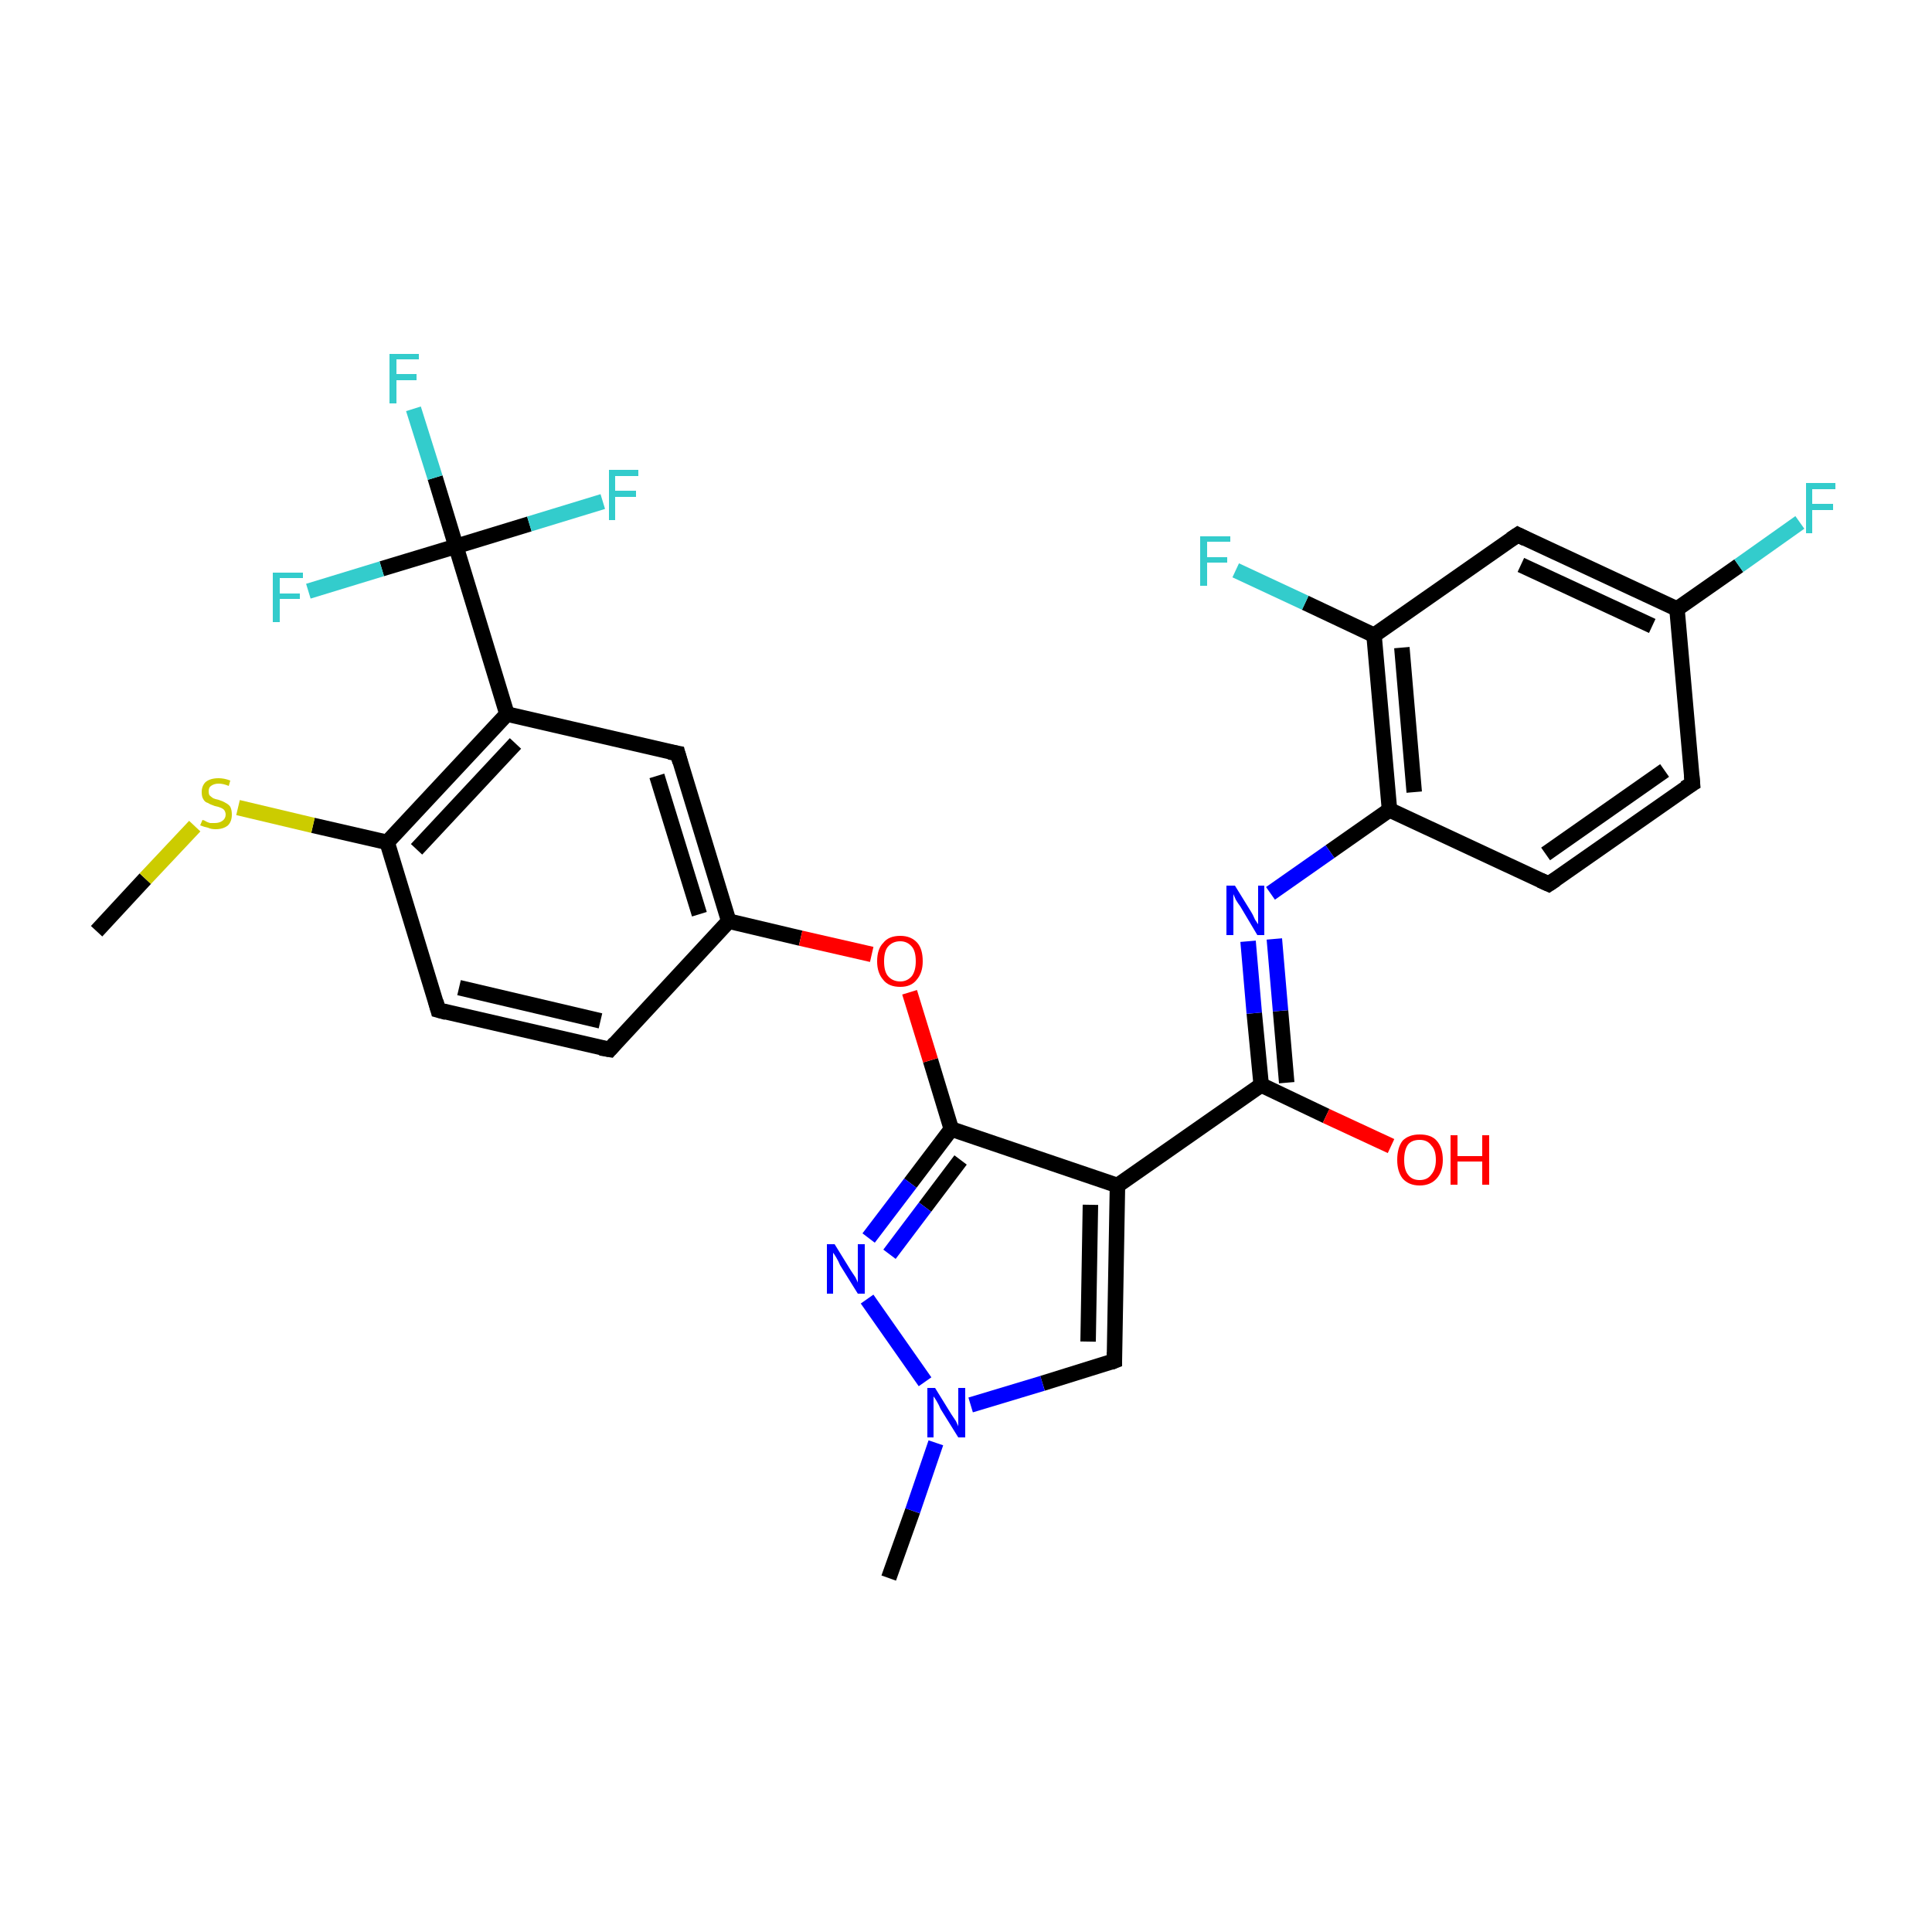 <?xml version='1.0' encoding='iso-8859-1'?>
<svg version='1.1' baseProfile='full'
              xmlns='http://www.w3.org/2000/svg'
                      xmlns:rdkit='http://www.rdkit.org/xml'
                      xmlns:xlink='http://www.w3.org/1999/xlink'
                  xml:space='preserve'
width='250px' height='250px' viewBox='0 0 250 250'>
<!-- END OF HEADER -->
<rect style='opacity:1.0;fill:#FFFFFF;stroke:none' width='250.0' height='250.0' x='0.0' y='0.0'> </rect>
<path class='bond-0 atom-0 atom-26' d='M 115.0,204.2 L 118.1,195.5' style='fill:none;fill-rule:evenodd;stroke:#000000;stroke-width:2.0px;stroke-linecap:butt;stroke-linejoin:miter;stroke-opacity:1' />
<path class='bond-0 atom-0 atom-26' d='M 118.1,195.5 L 121.1,186.7' style='fill:none;fill-rule:evenodd;stroke:#0000FF;stroke-width:2.0px;stroke-linecap:butt;stroke-linejoin:miter;stroke-opacity:1' />
<path class='bond-1 atom-1 atom-29' d='M 12.5,120.5 L 18.8,113.7' style='fill:none;fill-rule:evenodd;stroke:#000000;stroke-width:2.0px;stroke-linecap:butt;stroke-linejoin:miter;stroke-opacity:1' />
<path class='bond-1 atom-1 atom-29' d='M 18.8,113.7 L 25.2,106.9' style='fill:none;fill-rule:evenodd;stroke:#CCCC00;stroke-width:2.0px;stroke-linecap:butt;stroke-linejoin:miter;stroke-opacity:1' />
<path class='bond-2 atom-2 atom-4' d='M 219.0,101.4 L 200.4,114.4' style='fill:none;fill-rule:evenodd;stroke:#000000;stroke-width:2.0px;stroke-linecap:butt;stroke-linejoin:miter;stroke-opacity:1' />
<path class='bond-2 atom-2 atom-4' d='M 215.4,99.7 L 200.0,110.5' style='fill:none;fill-rule:evenodd;stroke:#000000;stroke-width:2.0px;stroke-linecap:butt;stroke-linejoin:miter;stroke-opacity:1' />
<path class='bond-3 atom-2 atom-9' d='M 219.0,101.4 L 217.0,78.8' style='fill:none;fill-rule:evenodd;stroke:#000000;stroke-width:2.0px;stroke-linecap:butt;stroke-linejoin:miter;stroke-opacity:1' />
<path class='bond-4 atom-3 atom-5' d='M 78.9,135.8 L 56.7,130.7' style='fill:none;fill-rule:evenodd;stroke:#000000;stroke-width:2.0px;stroke-linecap:butt;stroke-linejoin:miter;stroke-opacity:1' />
<path class='bond-4 atom-3 atom-5' d='M 77.7,132.1 L 59.4,127.8' style='fill:none;fill-rule:evenodd;stroke:#000000;stroke-width:2.0px;stroke-linecap:butt;stroke-linejoin:miter;stroke-opacity:1' />
<path class='bond-5 atom-3 atom-10' d='M 78.9,135.8 L 94.3,119.2' style='fill:none;fill-rule:evenodd;stroke:#000000;stroke-width:2.0px;stroke-linecap:butt;stroke-linejoin:miter;stroke-opacity:1' />
<path class='bond-6 atom-4 atom-14' d='M 200.4,114.4 L 179.8,104.8' style='fill:none;fill-rule:evenodd;stroke:#000000;stroke-width:2.0px;stroke-linecap:butt;stroke-linejoin:miter;stroke-opacity:1' />
<path class='bond-7 atom-5 atom-15' d='M 56.7,130.7 L 50.1,109.0' style='fill:none;fill-rule:evenodd;stroke:#000000;stroke-width:2.0px;stroke-linecap:butt;stroke-linejoin:miter;stroke-opacity:1' />
<path class='bond-8 atom-6 atom-9' d='M 196.4,69.2 L 217.0,78.8' style='fill:none;fill-rule:evenodd;stroke:#000000;stroke-width:2.0px;stroke-linecap:butt;stroke-linejoin:miter;stroke-opacity:1' />
<path class='bond-8 atom-6 atom-9' d='M 196.8,73.1 L 213.8,81.0' style='fill:none;fill-rule:evenodd;stroke:#000000;stroke-width:2.0px;stroke-linecap:butt;stroke-linejoin:miter;stroke-opacity:1' />
<path class='bond-9 atom-6 atom-13' d='M 196.4,69.2 L 177.8,82.2' style='fill:none;fill-rule:evenodd;stroke:#000000;stroke-width:2.0px;stroke-linecap:butt;stroke-linejoin:miter;stroke-opacity:1' />
<path class='bond-10 atom-7 atom-10' d='M 87.7,97.5 L 94.3,119.2' style='fill:none;fill-rule:evenodd;stroke:#000000;stroke-width:2.0px;stroke-linecap:butt;stroke-linejoin:miter;stroke-opacity:1' />
<path class='bond-10 atom-7 atom-10' d='M 85.0,100.4 L 90.5,118.3' style='fill:none;fill-rule:evenodd;stroke:#000000;stroke-width:2.0px;stroke-linecap:butt;stroke-linejoin:miter;stroke-opacity:1' />
<path class='bond-11 atom-7 atom-12' d='M 87.7,97.5 L 65.6,92.4' style='fill:none;fill-rule:evenodd;stroke:#000000;stroke-width:2.0px;stroke-linecap:butt;stroke-linejoin:miter;stroke-opacity:1' />
<path class='bond-12 atom-8 atom-11' d='M 144.2,176.1 L 144.6,153.4' style='fill:none;fill-rule:evenodd;stroke:#000000;stroke-width:2.0px;stroke-linecap:butt;stroke-linejoin:miter;stroke-opacity:1' />
<path class='bond-12 atom-8 atom-11' d='M 140.8,173.6 L 141.1,155.9' style='fill:none;fill-rule:evenodd;stroke:#000000;stroke-width:2.0px;stroke-linecap:butt;stroke-linejoin:miter;stroke-opacity:1' />
<path class='bond-13 atom-8 atom-26' d='M 144.2,176.1 L 134.9,179.0' style='fill:none;fill-rule:evenodd;stroke:#000000;stroke-width:2.0px;stroke-linecap:butt;stroke-linejoin:miter;stroke-opacity:1' />
<path class='bond-13 atom-8 atom-26' d='M 134.9,179.0 L 125.6,181.8' style='fill:none;fill-rule:evenodd;stroke:#0000FF;stroke-width:2.0px;stroke-linecap:butt;stroke-linejoin:miter;stroke-opacity:1' />
<path class='bond-14 atom-9 atom-19' d='M 217.0,78.8 L 225.0,73.2' style='fill:none;fill-rule:evenodd;stroke:#000000;stroke-width:2.0px;stroke-linecap:butt;stroke-linejoin:miter;stroke-opacity:1' />
<path class='bond-14 atom-9 atom-19' d='M 225.0,73.2 L 232.9,67.6' style='fill:none;fill-rule:evenodd;stroke:#33CCCC;stroke-width:2.0px;stroke-linecap:butt;stroke-linejoin:miter;stroke-opacity:1' />
<path class='bond-15 atom-10 atom-28' d='M 94.3,119.2 L 103.6,121.4' style='fill:none;fill-rule:evenodd;stroke:#000000;stroke-width:2.0px;stroke-linecap:butt;stroke-linejoin:miter;stroke-opacity:1' />
<path class='bond-15 atom-10 atom-28' d='M 103.6,121.4 L 112.8,123.5' style='fill:none;fill-rule:evenodd;stroke:#FF0000;stroke-width:2.0px;stroke-linecap:butt;stroke-linejoin:miter;stroke-opacity:1' />
<path class='bond-16 atom-11 atom-16' d='M 144.6,153.4 L 163.2,140.4' style='fill:none;fill-rule:evenodd;stroke:#000000;stroke-width:2.0px;stroke-linecap:butt;stroke-linejoin:miter;stroke-opacity:1' />
<path class='bond-17 atom-11 atom-17' d='M 144.6,153.4 L 123.1,146.1' style='fill:none;fill-rule:evenodd;stroke:#000000;stroke-width:2.0px;stroke-linecap:butt;stroke-linejoin:miter;stroke-opacity:1' />
<path class='bond-18 atom-12 atom-15' d='M 65.6,92.4 L 50.1,109.0' style='fill:none;fill-rule:evenodd;stroke:#000000;stroke-width:2.0px;stroke-linecap:butt;stroke-linejoin:miter;stroke-opacity:1' />
<path class='bond-18 atom-12 atom-15' d='M 66.7,96.2 L 53.9,109.9' style='fill:none;fill-rule:evenodd;stroke:#000000;stroke-width:2.0px;stroke-linecap:butt;stroke-linejoin:miter;stroke-opacity:1' />
<path class='bond-19 atom-12 atom-18' d='M 65.6,92.4 L 59.0,70.7' style='fill:none;fill-rule:evenodd;stroke:#000000;stroke-width:2.0px;stroke-linecap:butt;stroke-linejoin:miter;stroke-opacity:1' />
<path class='bond-20 atom-13 atom-14' d='M 177.8,82.2 L 179.8,104.8' style='fill:none;fill-rule:evenodd;stroke:#000000;stroke-width:2.0px;stroke-linecap:butt;stroke-linejoin:miter;stroke-opacity:1' />
<path class='bond-20 atom-13 atom-14' d='M 181.4,83.8 L 183.0,102.5' style='fill:none;fill-rule:evenodd;stroke:#000000;stroke-width:2.0px;stroke-linecap:butt;stroke-linejoin:miter;stroke-opacity:1' />
<path class='bond-21 atom-13 atom-20' d='M 177.8,82.2 L 168.9,78.0' style='fill:none;fill-rule:evenodd;stroke:#000000;stroke-width:2.0px;stroke-linecap:butt;stroke-linejoin:miter;stroke-opacity:1' />
<path class='bond-21 atom-13 atom-20' d='M 168.9,78.0 L 159.9,73.8' style='fill:none;fill-rule:evenodd;stroke:#33CCCC;stroke-width:2.0px;stroke-linecap:butt;stroke-linejoin:miter;stroke-opacity:1' />
<path class='bond-22 atom-14 atom-24' d='M 179.8,104.8 L 172.1,110.2' style='fill:none;fill-rule:evenodd;stroke:#000000;stroke-width:2.0px;stroke-linecap:butt;stroke-linejoin:miter;stroke-opacity:1' />
<path class='bond-22 atom-14 atom-24' d='M 172.1,110.2 L 164.4,115.6' style='fill:none;fill-rule:evenodd;stroke:#0000FF;stroke-width:2.0px;stroke-linecap:butt;stroke-linejoin:miter;stroke-opacity:1' />
<path class='bond-23 atom-15 atom-29' d='M 50.1,109.0 L 40.5,106.8' style='fill:none;fill-rule:evenodd;stroke:#000000;stroke-width:2.0px;stroke-linecap:butt;stroke-linejoin:miter;stroke-opacity:1' />
<path class='bond-23 atom-15 atom-29' d='M 40.5,106.8 L 30.8,104.5' style='fill:none;fill-rule:evenodd;stroke:#CCCC00;stroke-width:2.0px;stroke-linecap:butt;stroke-linejoin:miter;stroke-opacity:1' />
<path class='bond-24 atom-16 atom-24' d='M 163.2,140.4 L 162.3,131.1' style='fill:none;fill-rule:evenodd;stroke:#000000;stroke-width:2.0px;stroke-linecap:butt;stroke-linejoin:miter;stroke-opacity:1' />
<path class='bond-24 atom-16 atom-24' d='M 162.3,131.1 L 161.5,121.8' style='fill:none;fill-rule:evenodd;stroke:#0000FF;stroke-width:2.0px;stroke-linecap:butt;stroke-linejoin:miter;stroke-opacity:1' />
<path class='bond-24 atom-16 atom-24' d='M 166.5,140.1 L 165.7,130.8' style='fill:none;fill-rule:evenodd;stroke:#000000;stroke-width:2.0px;stroke-linecap:butt;stroke-linejoin:miter;stroke-opacity:1' />
<path class='bond-24 atom-16 atom-24' d='M 165.7,130.8 L 164.9,121.5' style='fill:none;fill-rule:evenodd;stroke:#0000FF;stroke-width:2.0px;stroke-linecap:butt;stroke-linejoin:miter;stroke-opacity:1' />
<path class='bond-25 atom-16 atom-27' d='M 163.2,140.4 L 171.6,144.4' style='fill:none;fill-rule:evenodd;stroke:#000000;stroke-width:2.0px;stroke-linecap:butt;stroke-linejoin:miter;stroke-opacity:1' />
<path class='bond-25 atom-16 atom-27' d='M 171.6,144.4 L 180.0,148.3' style='fill:none;fill-rule:evenodd;stroke:#FF0000;stroke-width:2.0px;stroke-linecap:butt;stroke-linejoin:miter;stroke-opacity:1' />
<path class='bond-26 atom-17 atom-25' d='M 123.1,146.1 L 117.8,153.1' style='fill:none;fill-rule:evenodd;stroke:#000000;stroke-width:2.0px;stroke-linecap:butt;stroke-linejoin:miter;stroke-opacity:1' />
<path class='bond-26 atom-17 atom-25' d='M 117.8,153.1 L 112.4,160.2' style='fill:none;fill-rule:evenodd;stroke:#0000FF;stroke-width:2.0px;stroke-linecap:butt;stroke-linejoin:miter;stroke-opacity:1' />
<path class='bond-26 atom-17 atom-25' d='M 124.3,150.1 L 119.7,156.2' style='fill:none;fill-rule:evenodd;stroke:#000000;stroke-width:2.0px;stroke-linecap:butt;stroke-linejoin:miter;stroke-opacity:1' />
<path class='bond-26 atom-17 atom-25' d='M 119.7,156.2 L 115.1,162.3' style='fill:none;fill-rule:evenodd;stroke:#0000FF;stroke-width:2.0px;stroke-linecap:butt;stroke-linejoin:miter;stroke-opacity:1' />
<path class='bond-27 atom-17 atom-28' d='M 123.1,146.1 L 120.4,137.2' style='fill:none;fill-rule:evenodd;stroke:#000000;stroke-width:2.0px;stroke-linecap:butt;stroke-linejoin:miter;stroke-opacity:1' />
<path class='bond-27 atom-17 atom-28' d='M 120.4,137.2 L 117.7,128.4' style='fill:none;fill-rule:evenodd;stroke:#FF0000;stroke-width:2.0px;stroke-linecap:butt;stroke-linejoin:miter;stroke-opacity:1' />
<path class='bond-28 atom-18 atom-21' d='M 59.0,70.7 L 56.3,61.8' style='fill:none;fill-rule:evenodd;stroke:#000000;stroke-width:2.0px;stroke-linecap:butt;stroke-linejoin:miter;stroke-opacity:1' />
<path class='bond-28 atom-18 atom-21' d='M 56.3,61.8 L 53.5,52.9' style='fill:none;fill-rule:evenodd;stroke:#33CCCC;stroke-width:2.0px;stroke-linecap:butt;stroke-linejoin:miter;stroke-opacity:1' />
<path class='bond-29 atom-18 atom-22' d='M 59.0,70.7 L 68.5,67.8' style='fill:none;fill-rule:evenodd;stroke:#000000;stroke-width:2.0px;stroke-linecap:butt;stroke-linejoin:miter;stroke-opacity:1' />
<path class='bond-29 atom-18 atom-22' d='M 68.5,67.8 L 78.0,64.9' style='fill:none;fill-rule:evenodd;stroke:#33CCCC;stroke-width:2.0px;stroke-linecap:butt;stroke-linejoin:miter;stroke-opacity:1' />
<path class='bond-30 atom-18 atom-23' d='M 59.0,70.7 L 49.4,73.6' style='fill:none;fill-rule:evenodd;stroke:#000000;stroke-width:2.0px;stroke-linecap:butt;stroke-linejoin:miter;stroke-opacity:1' />
<path class='bond-30 atom-18 atom-23' d='M 49.4,73.6 L 39.9,76.5' style='fill:none;fill-rule:evenodd;stroke:#33CCCC;stroke-width:2.0px;stroke-linecap:butt;stroke-linejoin:miter;stroke-opacity:1' />
<path class='bond-31 atom-25 atom-26' d='M 112.2,168.1 L 119.7,178.8' style='fill:none;fill-rule:evenodd;stroke:#0000FF;stroke-width:2.0px;stroke-linecap:butt;stroke-linejoin:miter;stroke-opacity:1' />
<path d='M 218.0,102.0 L 219.0,101.4 L 218.9,100.3' style='fill:none;stroke:#000000;stroke-width:2.0px;stroke-linecap:butt;stroke-linejoin:miter;stroke-opacity:1;' />
<path d='M 77.7,135.6 L 78.9,135.8 L 79.6,135.0' style='fill:none;stroke:#000000;stroke-width:2.0px;stroke-linecap:butt;stroke-linejoin:miter;stroke-opacity:1;' />
<path d='M 201.3,113.8 L 200.4,114.4 L 199.3,113.9' style='fill:none;stroke:#000000;stroke-width:2.0px;stroke-linecap:butt;stroke-linejoin:miter;stroke-opacity:1;' />
<path d='M 57.8,131.0 L 56.7,130.7 L 56.4,129.6' style='fill:none;stroke:#000000;stroke-width:2.0px;stroke-linecap:butt;stroke-linejoin:miter;stroke-opacity:1;' />
<path d='M 197.4,69.7 L 196.4,69.2 L 195.5,69.8' style='fill:none;stroke:#000000;stroke-width:2.0px;stroke-linecap:butt;stroke-linejoin:miter;stroke-opacity:1;' />
<path d='M 88.0,98.6 L 87.7,97.5 L 86.6,97.3' style='fill:none;stroke:#000000;stroke-width:2.0px;stroke-linecap:butt;stroke-linejoin:miter;stroke-opacity:1;' />
<path d='M 144.2,175.0 L 144.2,176.1 L 143.7,176.3' style='fill:none;stroke:#000000;stroke-width:2.0px;stroke-linecap:butt;stroke-linejoin:miter;stroke-opacity:1;' />
<path class='atom-19' d='M 233.7 62.5
L 237.5 62.5
L 237.5 63.3
L 234.5 63.3
L 234.5 65.2
L 237.2 65.2
L 237.2 66.0
L 234.5 66.0
L 234.5 69.0
L 233.7 69.0
L 233.7 62.5
' fill='#33CCCC'/>
<path class='atom-20' d='M 155.3 69.4
L 159.2 69.4
L 159.2 70.1
L 156.2 70.1
L 156.2 72.1
L 158.8 72.1
L 158.8 72.8
L 156.2 72.8
L 156.2 75.8
L 155.3 75.8
L 155.3 69.4
' fill='#33CCCC'/>
<path class='atom-21' d='M 50.4 45.8
L 54.2 45.8
L 54.2 46.5
L 51.3 46.5
L 51.3 48.4
L 53.9 48.4
L 53.9 49.2
L 51.3 49.2
L 51.3 52.2
L 50.4 52.2
L 50.4 45.8
' fill='#33CCCC'/>
<path class='atom-22' d='M 78.8 60.8
L 82.6 60.8
L 82.6 61.6
L 79.6 61.6
L 79.6 63.5
L 82.3 63.5
L 82.3 64.3
L 79.6 64.3
L 79.6 67.3
L 78.8 67.3
L 78.8 60.8
' fill='#33CCCC'/>
<path class='atom-23' d='M 35.3 74.1
L 39.2 74.1
L 39.2 74.8
L 36.2 74.8
L 36.2 76.8
L 38.8 76.8
L 38.8 77.5
L 36.2 77.5
L 36.2 80.5
L 35.3 80.5
L 35.3 74.1
' fill='#33CCCC'/>
<path class='atom-24' d='M 159.8 114.6
L 161.9 118.0
Q 162.1 118.3, 162.4 119.0
Q 162.8 119.6, 162.8 119.6
L 162.8 114.6
L 163.6 114.6
L 163.6 121.0
L 162.7 121.0
L 160.5 117.3
Q 160.2 116.9, 159.9 116.4
Q 159.7 115.9, 159.6 115.7
L 159.6 121.0
L 158.7 121.0
L 158.7 114.6
L 159.8 114.6
' fill='#0000FF'/>
<path class='atom-25' d='M 108.0 161.0
L 110.1 164.4
Q 110.3 164.7, 110.7 165.3
Q 111.0 165.9, 111.0 166.0
L 111.0 161.0
L 111.9 161.0
L 111.9 167.4
L 111.0 167.4
L 108.7 163.7
Q 108.5 163.2, 108.2 162.7
Q 107.9 162.2, 107.8 162.1
L 107.8 167.4
L 107.0 167.4
L 107.0 161.0
L 108.0 161.0
' fill='#0000FF'/>
<path class='atom-26' d='M 121.0 179.6
L 123.1 183.0
Q 123.3 183.3, 123.7 183.9
Q 124.0 184.5, 124.0 184.6
L 124.0 179.6
L 124.9 179.6
L 124.9 186.0
L 124.0 186.0
L 121.7 182.3
Q 121.5 181.8, 121.2 181.3
Q 120.9 180.8, 120.8 180.7
L 120.8 186.0
L 120.0 186.0
L 120.0 179.6
L 121.0 179.6
' fill='#0000FF'/>
<path class='atom-27' d='M 180.8 150.1
Q 180.8 148.5, 181.5 147.6
Q 182.3 146.8, 183.7 146.8
Q 185.2 146.8, 185.9 147.6
Q 186.7 148.5, 186.7 150.1
Q 186.7 151.6, 185.9 152.5
Q 185.1 153.4, 183.7 153.4
Q 182.3 153.4, 181.5 152.5
Q 180.8 151.6, 180.8 150.1
M 183.7 152.7
Q 184.7 152.7, 185.2 152.0
Q 185.8 151.3, 185.8 150.1
Q 185.8 148.8, 185.2 148.2
Q 184.7 147.5, 183.7 147.5
Q 182.7 147.5, 182.2 148.1
Q 181.7 148.8, 181.7 150.1
Q 181.7 151.4, 182.2 152.0
Q 182.7 152.7, 183.7 152.7
' fill='#FF0000'/>
<path class='atom-27' d='M 187.7 146.9
L 188.6 146.9
L 188.6 149.6
L 191.8 149.6
L 191.8 146.9
L 192.7 146.9
L 192.7 153.3
L 191.8 153.3
L 191.8 150.3
L 188.6 150.3
L 188.6 153.3
L 187.7 153.3
L 187.7 146.9
' fill='#FF0000'/>
<path class='atom-28' d='M 113.5 124.4
Q 113.5 122.8, 114.3 122.0
Q 115.0 121.1, 116.5 121.1
Q 117.9 121.1, 118.7 122.0
Q 119.4 122.8, 119.4 124.4
Q 119.4 125.9, 118.6 126.8
Q 117.9 127.7, 116.5 127.7
Q 115.0 127.7, 114.3 126.8
Q 113.5 125.9, 113.5 124.4
M 116.5 127.0
Q 117.4 127.0, 118.0 126.3
Q 118.5 125.6, 118.5 124.4
Q 118.5 123.1, 118.0 122.5
Q 117.4 121.8, 116.5 121.8
Q 115.5 121.8, 114.9 122.5
Q 114.4 123.1, 114.4 124.4
Q 114.4 125.7, 114.9 126.3
Q 115.5 127.0, 116.5 127.0
' fill='#FF0000'/>
<path class='atom-29' d='M 26.2 106.1
Q 26.2 106.1, 26.5 106.2
Q 26.8 106.4, 27.2 106.5
Q 27.5 106.5, 27.8 106.5
Q 28.4 106.5, 28.8 106.2
Q 29.2 105.9, 29.2 105.4
Q 29.2 105.1, 29.0 104.8
Q 28.8 104.6, 28.5 104.5
Q 28.3 104.4, 27.8 104.3
Q 27.2 104.1, 26.9 103.9
Q 26.5 103.8, 26.3 103.4
Q 26.1 103.1, 26.1 102.5
Q 26.1 101.7, 26.6 101.2
Q 27.2 100.7, 28.3 100.7
Q 29.0 100.7, 29.8 101.0
L 29.6 101.7
Q 28.9 101.4, 28.3 101.4
Q 27.7 101.4, 27.3 101.7
Q 27.0 101.9, 27.0 102.4
Q 27.0 102.7, 27.1 102.9
Q 27.3 103.1, 27.6 103.3
Q 27.8 103.4, 28.3 103.5
Q 28.9 103.7, 29.2 103.9
Q 29.6 104.1, 29.8 104.4
Q 30.0 104.8, 30.0 105.4
Q 30.0 106.3, 29.5 106.8
Q 28.9 107.3, 27.9 107.3
Q 27.3 107.3, 26.9 107.1
Q 26.4 107.0, 25.9 106.8
L 26.2 106.1
' fill='#CCCC00'/>
</svg>

